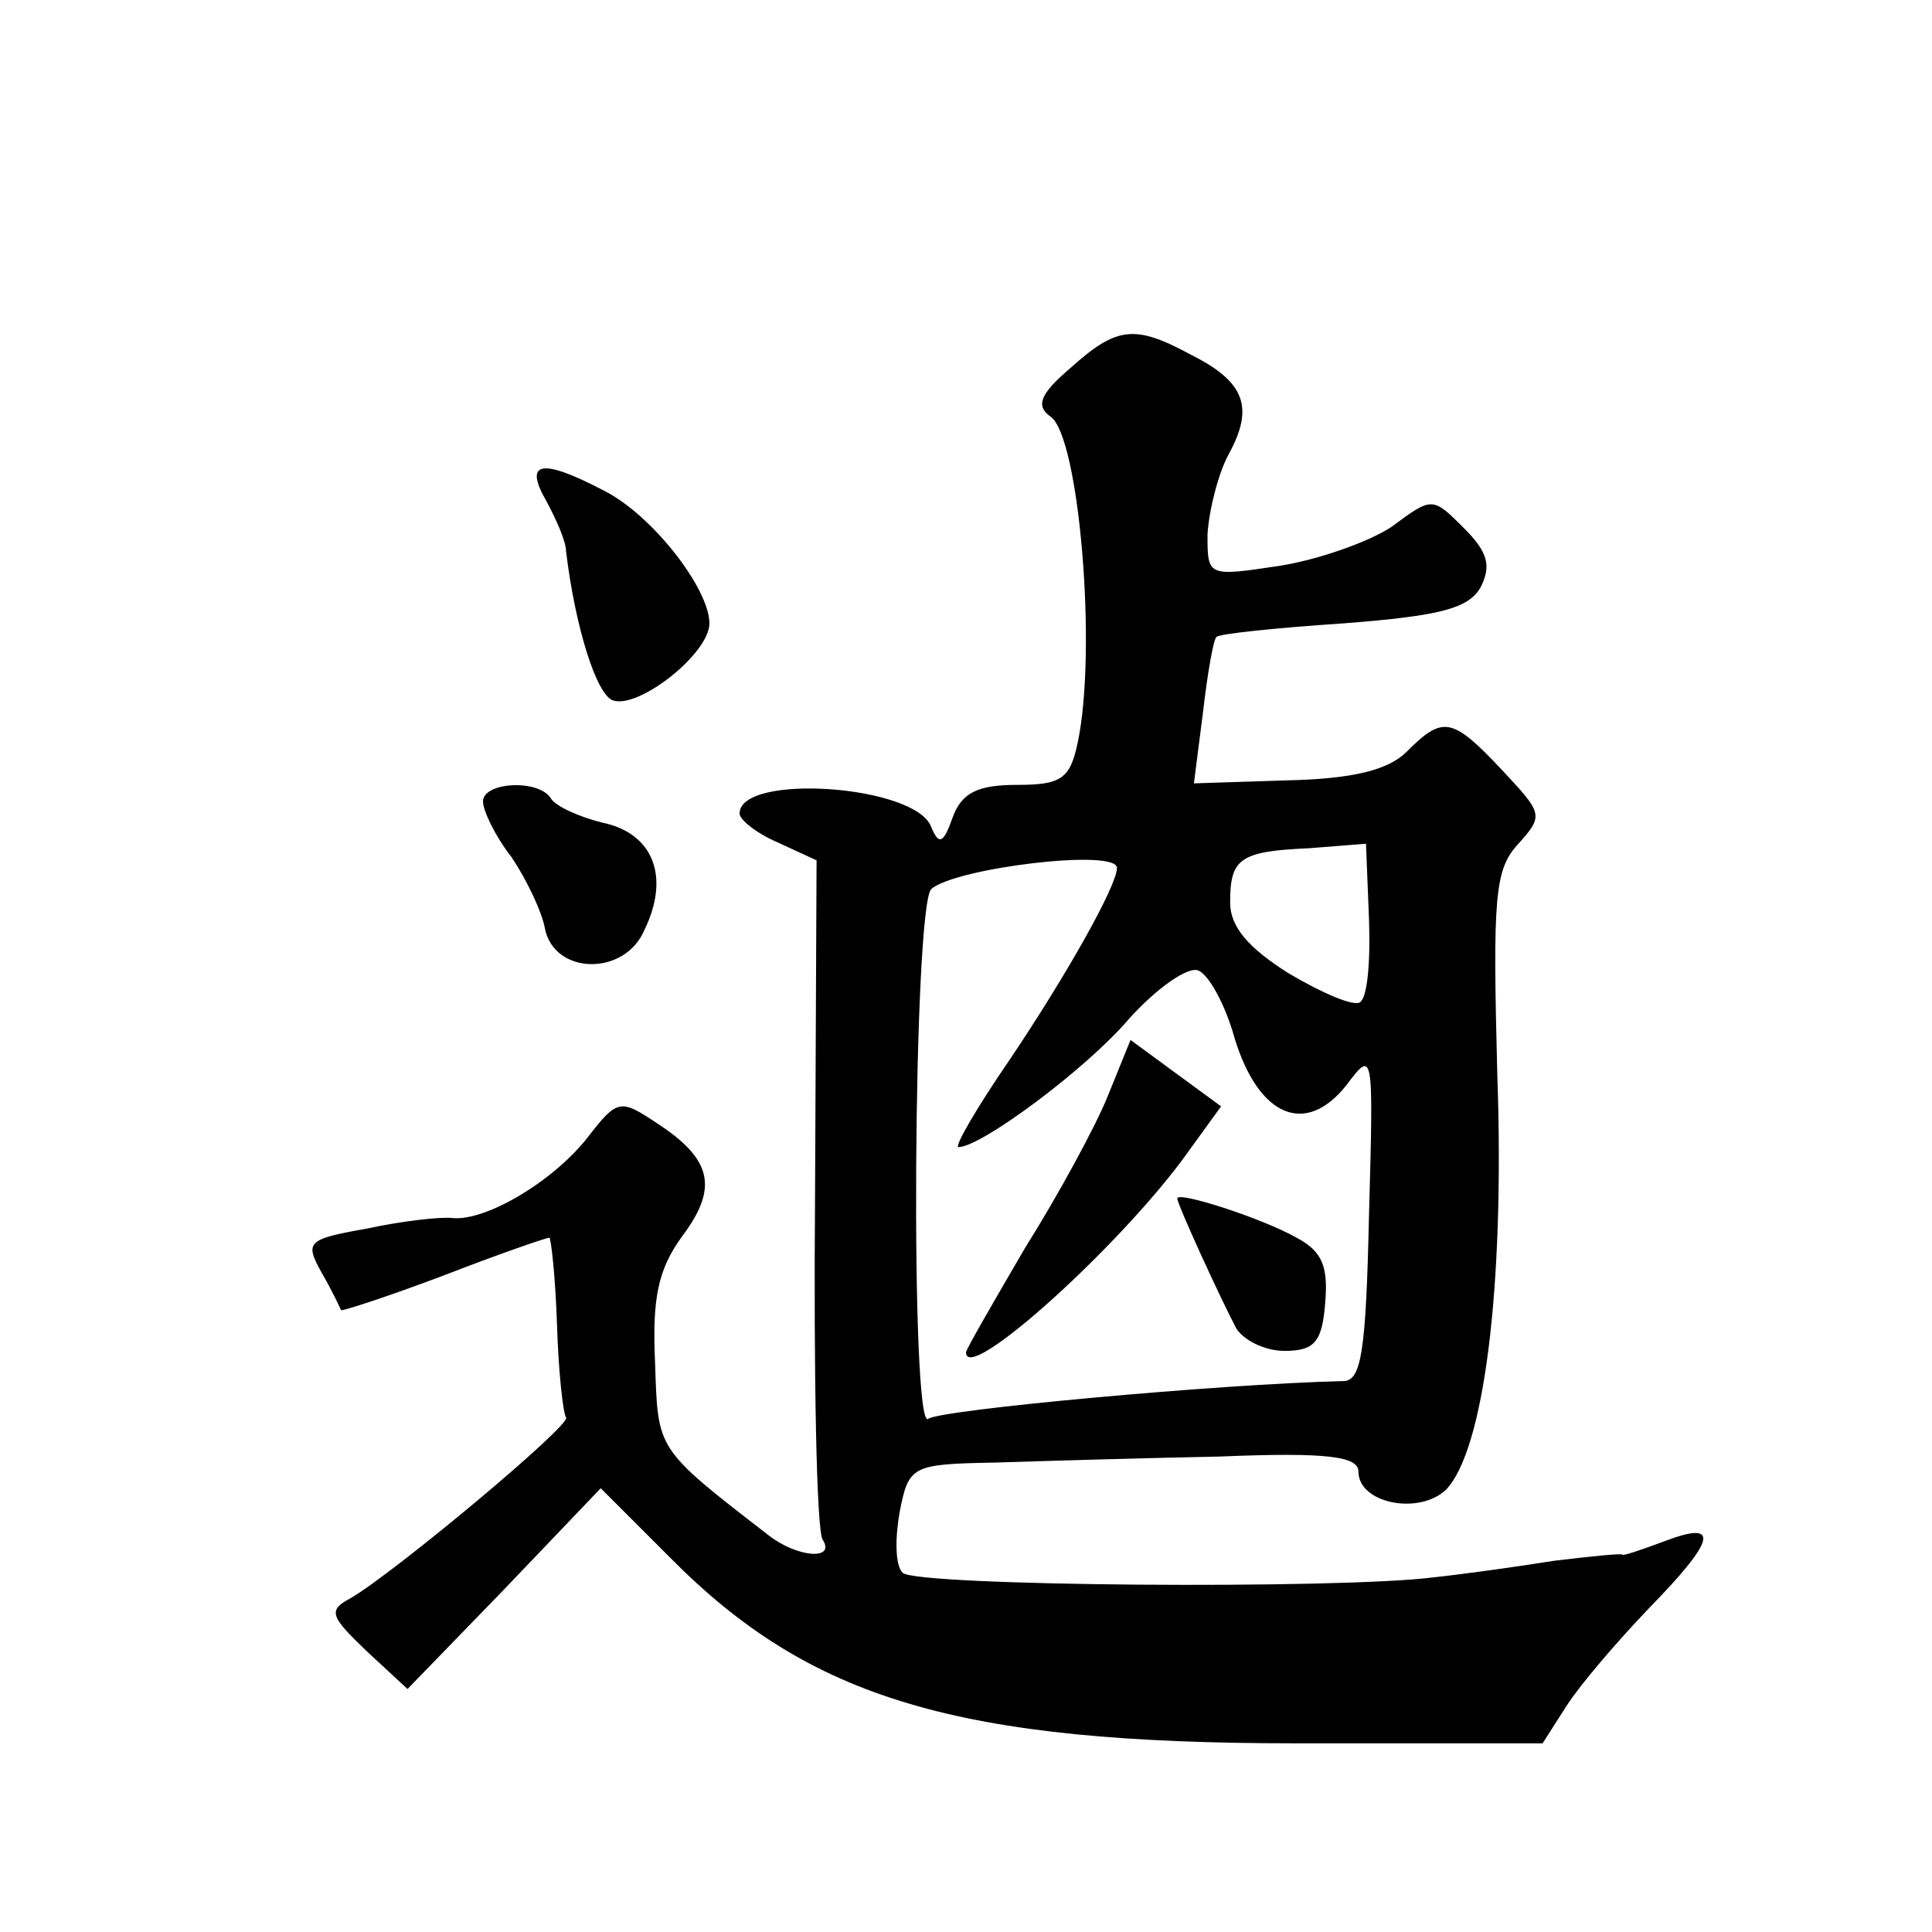 <?xml version="1.0" standalone="no"?>
<!DOCTYPE svg PUBLIC "-//W3C//DTD SVG 20010904//EN"
 "http://www.w3.org/TR/2001/REC-SVG-20010904/DTD/svg10.dtd">
<svg version="1.0" xmlns="http://www.w3.org/2000/svg"
 width="128pt" height="128pt" viewBox="0 0 128 128"
 preserveAspectRatio="xMidYMid meet">
<g transform="translate(0,128) scale(0.1,-0.1)"
fill="#0" stroke="none">
<path d="M709 1036 c-20 -17 -23 -25 -13 -32 19 -13 31 -155 18 -216 -5 -24 -11
-28 -40 -28 -26 0 -37 -5 -43 -22 -6 -17 -9 -18 -14 -6 -10 28 -127 36 -127 9 0
-4 11 -13 25 -19 l26 -12 -1 -220 c-1 -121 1 -224 5 -230 9 -14 -17 -12 -36 3 -75
58 -73 56 -75 114 -2 43 2 62 18 84 24 32 20 51 -17 75 -24 16 -26 16 -46 -10 -23
-29 -67 -55 -89 -53 -8 1 -34 -2 -57 -7 -40 -7 -41 -9 -30 -29 7 -12 12 -23 13
-25 0 -1 31 9 68 23 36 14 68 25 70 25 1 0 4 -26 5 -57 1 -32 4 -59 6 -62 5 -4
-115 -104 -143 -120 -15 -8 -13 -12 11 -35 l27 -25 64 66 64 67 46 -46 c93 -94
191 -123 415 -123 l163 0 16 25 c9 14 33 42 54 64 45 46 48 59 11 45 -16 -6 -28
-10 -28 -9 0 1 -20 -1 -45 -4 -25 -4 -61 -9 -80 -11 -61 -8 -343 -6 -352 3 -5 5
-5 23 -2 40 6 31 8 32 63 33 31 1 98 3 149 4 72 3 92 0 92 -10 0 -21 40 -29 58
-12 25 26 39 133 34 275 -3 117 -2 136 14 153 17 19 16 20 -11 49 -33 35 -39 36
-63 12 -12 -12 -35 -18 -79 -19 l-62 -2 6 47 c3 26 7 49 9 50 1 2 39 6 84 9 65
5 83 10 91 24 7 14 5 23 -11 39 -21 21 -21 21 -48 1 -15 -10 -49 -22 -75 -26 -47
-7 -47 -7 -47 21 1 16 7 40 14 53 17 31 11 48 -25 66 -37 20 -49 19 -80 -9z m198
-365 c1 -28 -1 -52 -6 -55 -4 -3 -25 6 -47 19 -27 17 -39 31 -39 47 0 29 6 34 52
36 l38 3 2 -50z m-167 34 c0 -12 -34 -72 -71 -127 -22 -32 -37 -58 -34 -58 15 0
85 52 113 85 18 20 39 35 46 32 7 -3 18 -23 24 -45 16 -52 47 -65 74 -31 18 24
18 23 15 -86 -2 -90 -5 -110 -17 -110 -83 -2 -267 -19 -275 -25 -12 -10 -10 339
2 351 16 14 123 27 123 14z M734 554 c-8 -20 -33 -66 -55 -101 -21 -36 -39 -67
-39 -69 0 -22 105 73 148 134 l21 29 -30 22 -30 22 -15 -37z M780 486 c0 -4 28
-65 39 -86 5 -8 19 -15 32 -15 20 0 25 6 27 32 2 24 -2 34 -19 43 -23 13 -79 31
-79 26z M362 948 c7 -13 13 -27 13 -33 6 -50 20 -95 31 -99 17 -6 64 31 64 51 0
23 -38 72 -70 88 -42 22 -53 19 -38 -7z M320 749 c0 -6 8 -23 19 -37 10 -15 20
-36 22 -47 6 -31 53 -32 66 -1 17 35 6 64 -28 71 -16 4 -31 11 -34 16 -8 13 -45
11 -45 -2z"/>
</g>
</svg>
